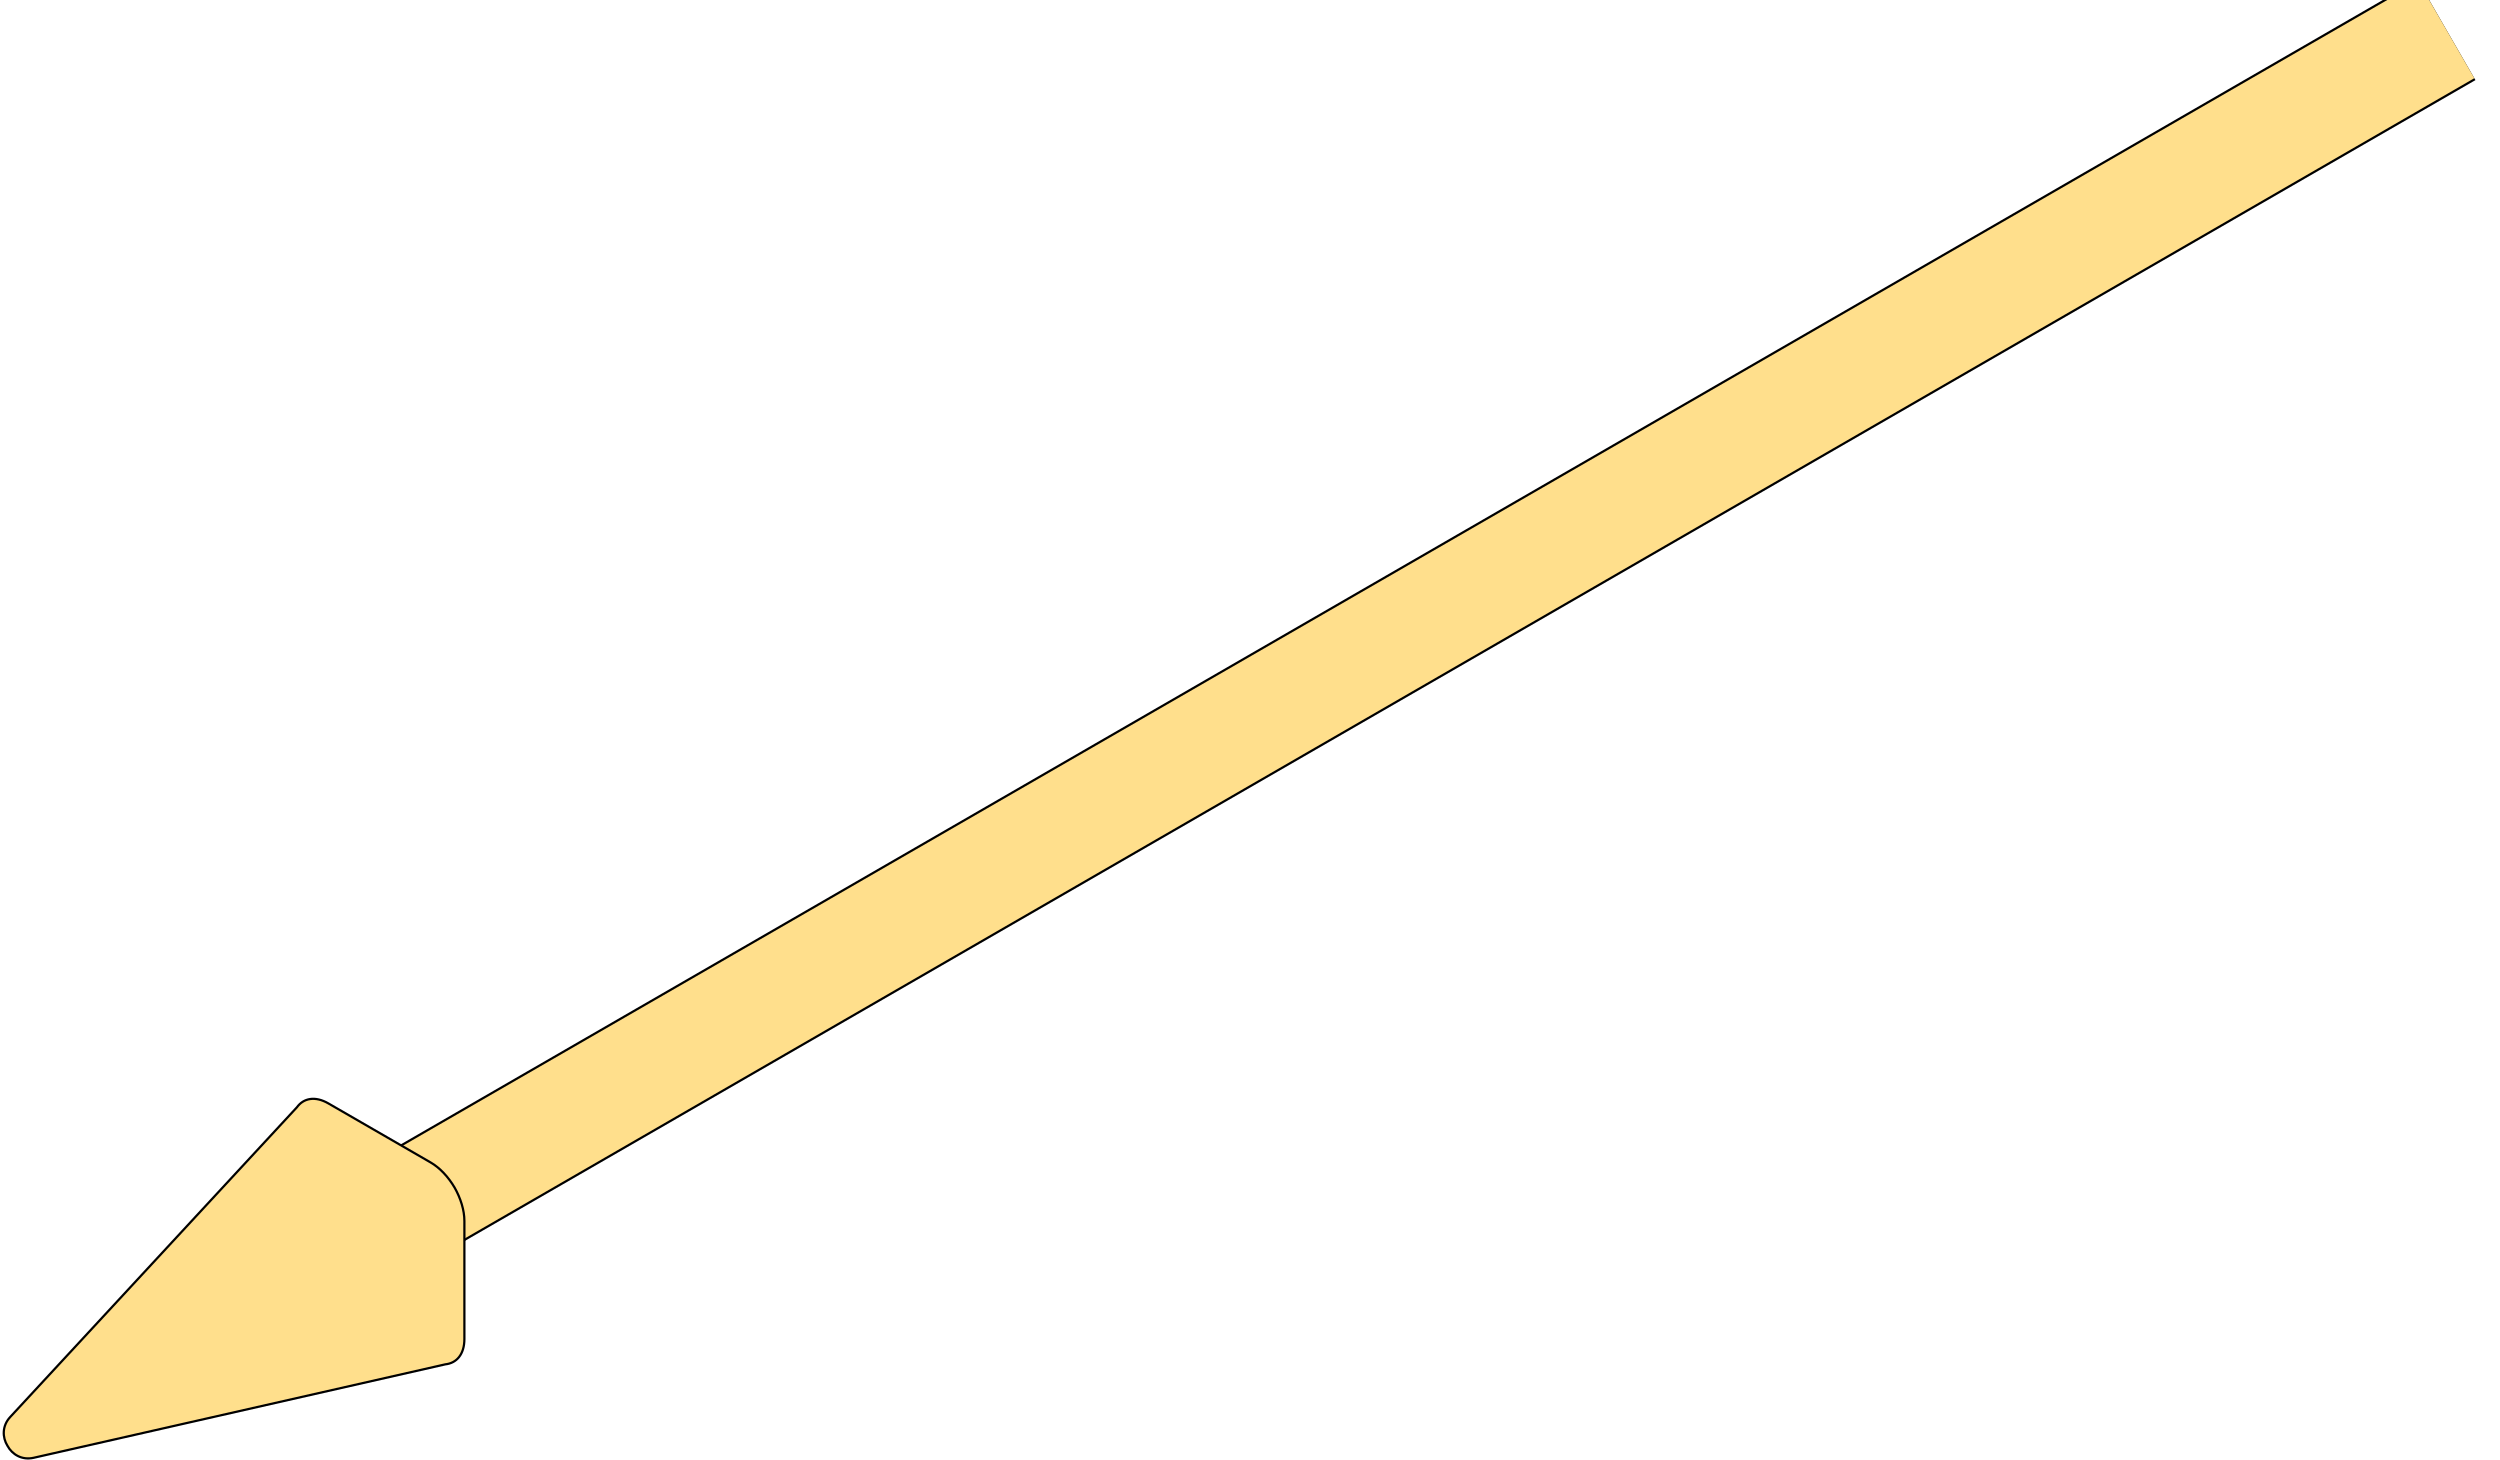 <?xml version="1.0" encoding="UTF-8"?> <svg xmlns="http://www.w3.org/2000/svg" width="666" height="389" viewBox="0 0 666 389" fill="none"> <path d="M651.751 8L95.915 328.911" stroke="black" stroke-width="30.821"></path> <path d="M651.751 8L95.915 328.911" stroke="#FFDF8C" stroke-width="29.635"></path> <path d="M123.715 325.283C123.715 322.4 122.717 319.215 121.107 316.375C119.453 313.558 117.191 311.103 114.697 309.664L87.484 293.953C83.927 291.901 80.865 292.54 79.084 294.994L2.716 377.491C0.537 379.837 0.594 382.908 1.985 385.152C3.232 387.48 5.862 389.068 8.986 388.351L118.613 363.465C121.632 363.15 123.715 360.818 123.715 356.71V325.287V325.283Z" fill="#FFDF8C" stroke="black" stroke-width="0.593" stroke-miterlimit="10"></path> </svg> 
